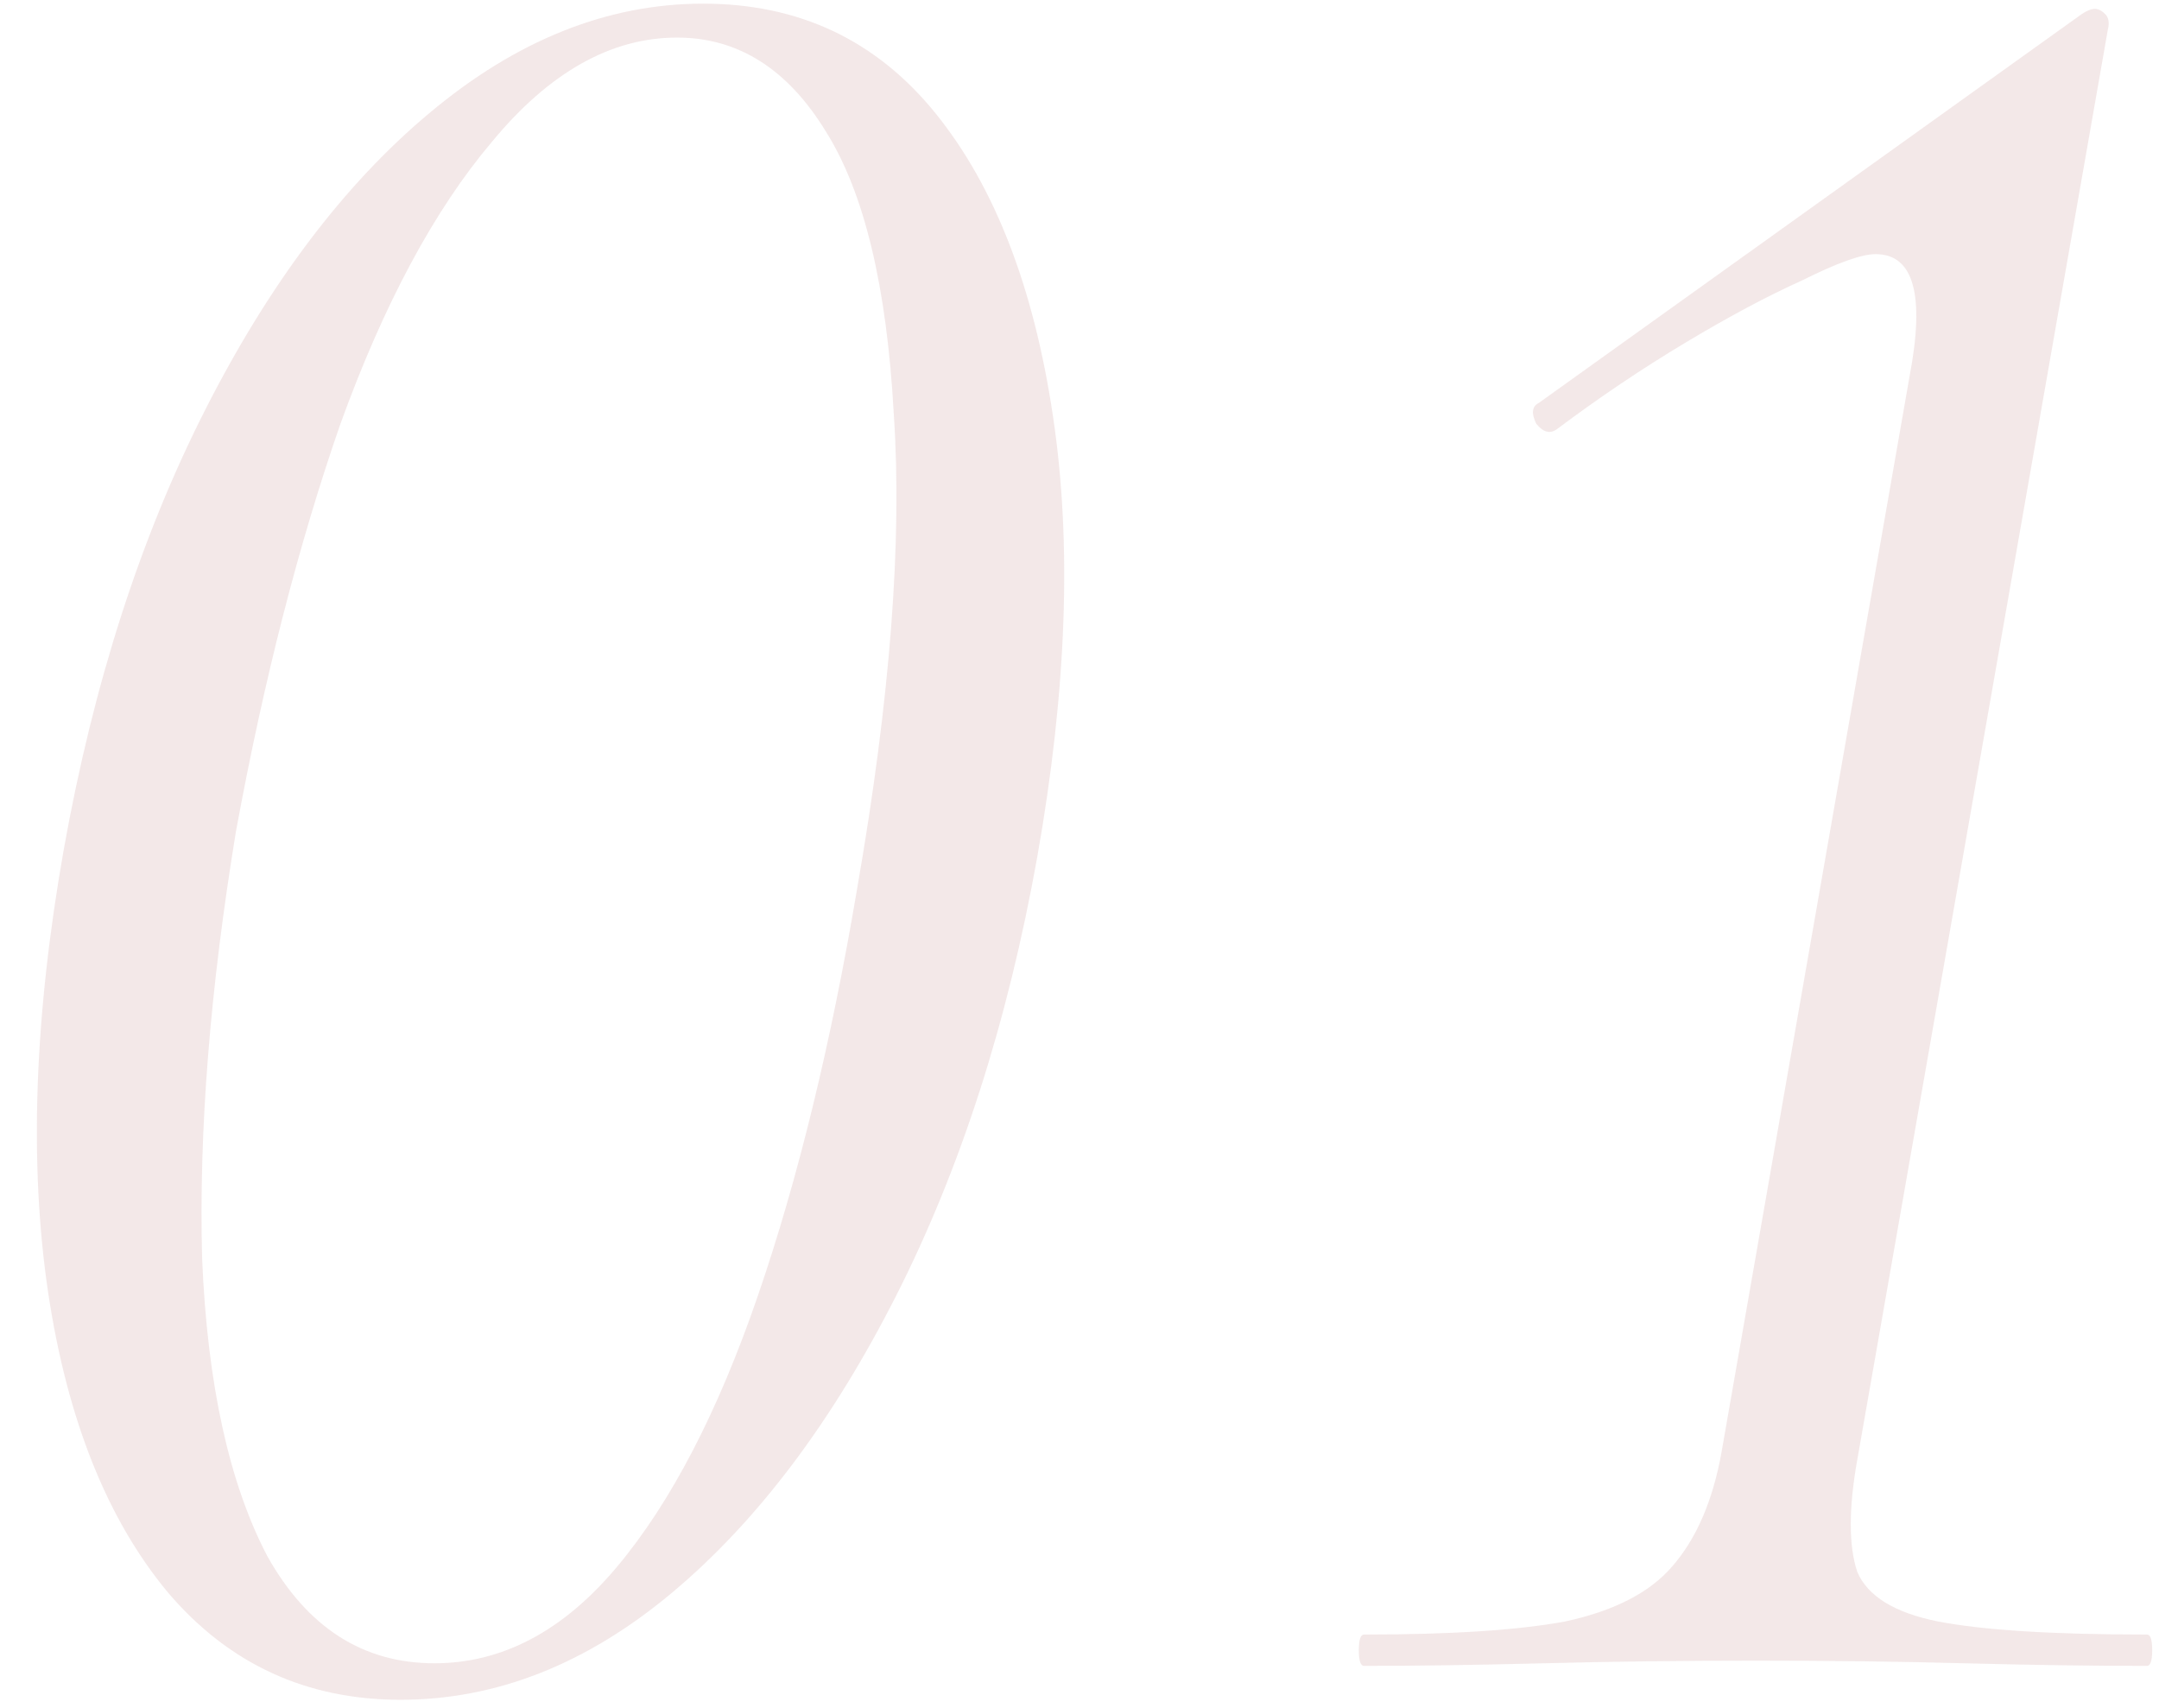 <?xml version="1.0" encoding="UTF-8"?> <svg xmlns="http://www.w3.org/2000/svg" width="91" height="72" viewBox="0 0 91 72" fill="none"><path opacity="0.1" d="M16.88 71.653C12.92 71.653 9.657 70.15 7.09 67.144C4.523 64.064 2.837 59.847 2.03 54.493C1.223 49.067 1.443 42.834 2.69 35.794C3.937 28.827 5.917 22.667 8.63 17.314C11.343 11.96 14.497 7.78 18.09 4.774C21.757 1.694 25.607 0.154 29.64 0.154C33.673 0.154 36.937 1.694 39.43 4.774C41.923 7.854 43.573 12.107 44.38 17.534C45.187 22.887 44.967 29.084 43.72 36.123C42.473 43.09 40.493 49.25 37.78 54.603C35.067 59.957 31.913 64.137 28.32 67.144C24.727 70.15 20.913 71.653 16.88 71.653ZM18.31 70.114C21.17 70.114 23.737 68.757 26.01 66.043C28.283 63.33 30.263 59.517 31.95 54.603C33.637 49.69 35.03 43.97 36.13 37.444C37.523 29.45 38.037 22.777 37.67 17.424C37.377 12.07 36.423 8.11 34.81 5.544C33.197 2.904 31.107 1.584 28.54 1.584C25.753 1.584 23.15 3.05 20.73 5.984C18.31 8.844 16.183 12.803 14.35 17.863C12.59 22.924 11.123 28.643 9.95 35.023C8.85 41.697 8.373 47.71 8.52 53.063C8.74 58.343 9.657 62.523 11.27 65.603C12.957 68.61 15.303 70.114 18.31 70.114ZM57.493 70.224C57.346 70.224 57.273 70.004 57.273 69.564C57.273 69.124 57.346 68.903 57.493 68.903C61.16 68.903 63.983 68.72 65.963 68.353C68.016 67.913 69.52 67.144 70.473 66.043C71.5 64.87 72.197 63.257 72.563 61.203L80.483 15.883C81.143 12.437 80.666 10.713 79.053 10.713C78.466 10.713 77.44 11.08 75.973 11.813C74.507 12.473 72.856 13.354 71.023 14.454C69.19 15.553 67.393 16.764 65.633 18.084C65.34 18.303 65.046 18.23 64.753 17.863C64.533 17.424 64.57 17.13 64.863 16.983L87.743 0.594C87.963 0.447 88.147 0.374 88.293 0.374C88.44 0.374 88.587 0.447 88.733 0.594C88.88 0.74 88.916 0.96 88.843 1.254L78.283 61.533C77.916 63.587 77.916 65.163 78.283 66.263C78.723 67.29 79.86 67.987 81.693 68.353C83.6 68.72 86.533 68.903 90.493 68.903C90.64 68.903 90.713 69.124 90.713 69.564C90.713 70.004 90.64 70.224 90.493 70.224C88.147 70.224 85.58 70.187 82.793 70.114C80.08 70.04 77.147 70.004 73.993 70.004C70.913 70.004 67.943 70.04 65.083 70.114C62.223 70.187 59.693 70.224 57.493 70.224Z" fill="#881717"></path></svg> 